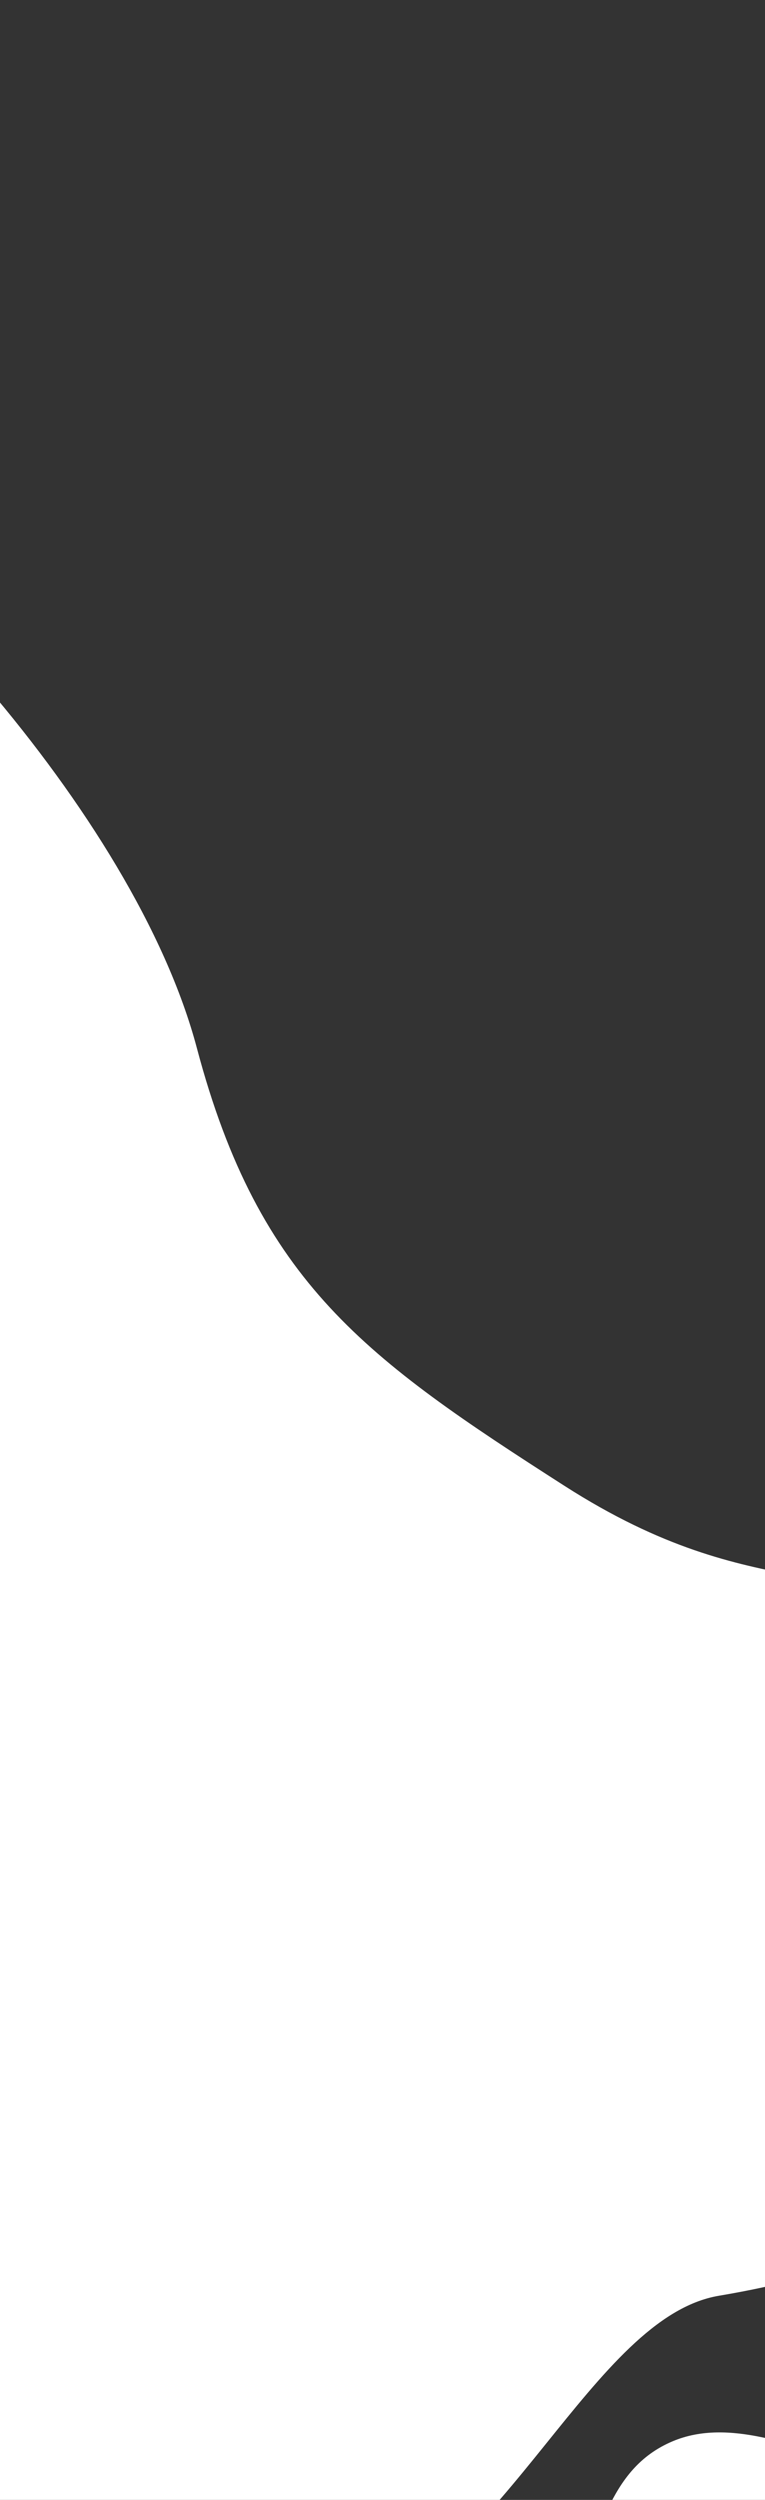 <svg width="375" height="1225" viewBox="0 0 375 1225" fill="none" xmlns="http://www.w3.org/2000/svg">
<rect x="0" y="0" width="375" height="1225" fill="#333333" stroke="none"/>
<path d="M168.774 1284.03C73.351 1316.97 28.835 1258.71 -26.778 1259.99C-134.071 1267.61 -253.087 1341.78 -332.706 1239.58C-412.325 1137.38 -343.925 1017.79 -271.756 973.074C-199.586 928.357 -414.938 874.288 -453.512 817.489C-492.086 760.691 -460.873 673.399 -433.385 625.136C-405.897 576.872 -363.385 556.433 -375.324 491.723C-387.264 427.012 -514.81 386.064 -542.565 313.362C-563.898 257.479 -539.186 195.818 -481.775 131.756C-424.363 67.695 -244.418 155.102 -154.362 206.745C-64.306 258.387 66.03 398.609 96.532 513.672C127.034 628.736 179.849 665.985 276.599 728.029C373.35 790.072 416.557 757.199 481.855 808.913C565.049 874.8 557.332 1004.62 496.098 1059.6C454.371 1097.07 414.345 1114.53 352.417 1124.96C290.489 1135.4 248.098 1256.65 168.774 1284.03Z" fill="white"/>
<path d="M413.994 1168.05C424.764 1196.75 464.806 1184.4 479.821 1166.64C488.482 1156.4 493.222 1143.48 495.406 1130.25C496.696 1122.44 497.267 1114.72 496.274 1106.83C495.641 1101.87 492.192 1093.53 492.192 1093.53C492.192 1093.53 489.512 1086.57 486.67 1084.29C484.523 1082.17 481.893 1081.3 479.262 1081.36C473.666 1081.03 468.728 1084.74 466.444 1090.34C464.459 1095.21 464.285 1100.8 461.94 1105.52C459.719 1110 454.917 1113.84 450.884 1116.57C440.945 1123.3 428.202 1125.12 419.838 1134.24C411.661 1143.2 409.763 1156.76 413.994 1168.05ZM483.382 1039.89C484.04 1038.83 484.908 1038.05 486.05 1037.56C487.092 1037.1 488.593 1036.81 489.685 1037.27C491.026 1037.83 492.155 1038.31 493.209 1039.37C494.028 1040.19 494.661 1041.26 495.009 1042.37C495.195 1042.73 495.331 1043.08 495.406 1043.45C495.654 1044.58 495.666 1045.82 495.269 1046.92C495.22 1047.16 495.17 1047.4 495.083 1047.64C494.636 1048.98 493.793 1050.35 492.515 1051.05C491.286 1051.71 489.921 1051.96 488.556 1051.68C488.432 1051.67 488.32 1051.67 488.196 1051.66C486.745 1051.45 485.231 1050.69 484.387 1049.4C483.866 1048.87 483.419 1048.29 483.097 1047.62C481.943 1045.16 481.905 1042.26 483.382 1039.89ZM608 969V1393H19.07C12.618 1387.95 12.477 1378.94 11.062 1369.95C7.423 1309.9 163.839 1326.71 199.204 1323.63C232.855 1320.7 259.571 1306.24 278.01 1274.24C294.823 1245.07 296.982 1210.01 329.84 1196.23C384.871 1173.17 458.776 1253.76 498.52 1182.48C536.862 1113.71 483.965 1012.81 573.405 977.17C583.444 973.18 595.815 969.608 608 969Z" fill="white"/>
</svg>
